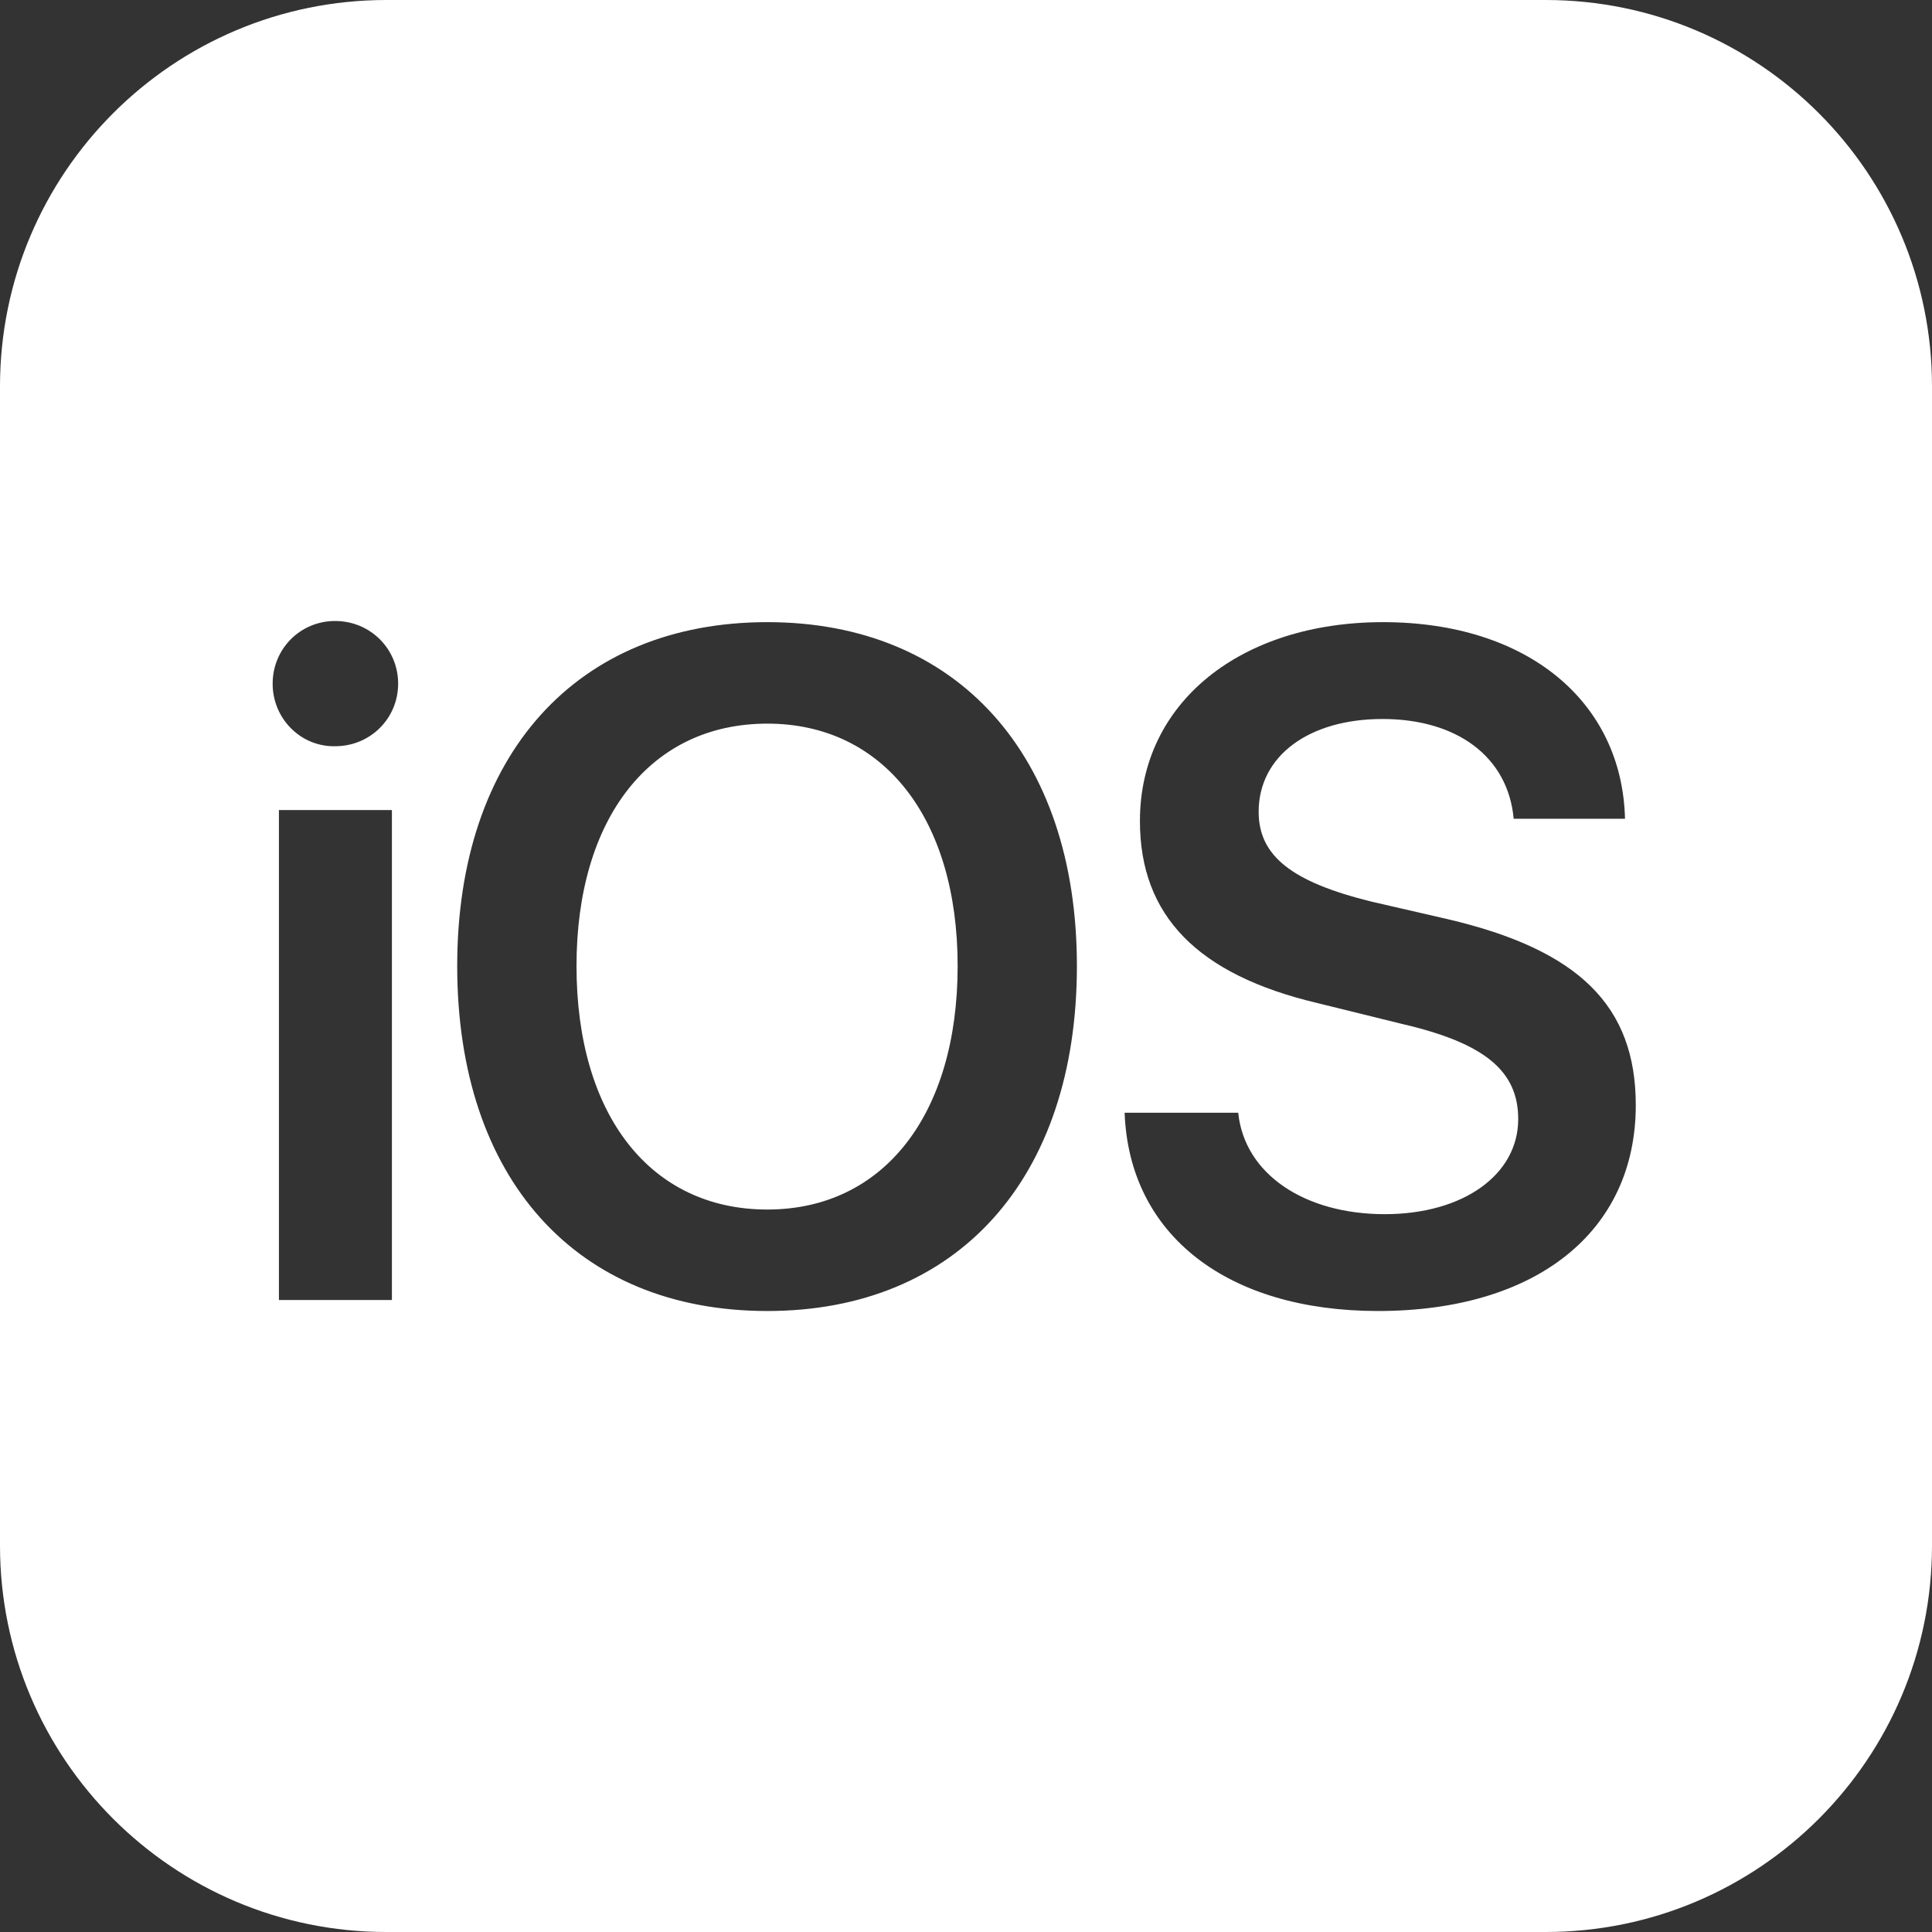 <svg width="40" height="40" viewBox="0 0 40 40" fill="none" xmlns="http://www.w3.org/2000/svg">
<rect x="0" y="0" width="40" height="40" fill="#333333" stroke="none"/>
<path fill-rule="evenodd" clip-rule="evenodd" d="M8 0C3.582 0 0 3.582 0 8V32C0 36.418 3.582 40 8 40H32C36.418 40 40 36.418 40 32V8C40 3.582 36.418 0 32 0H8ZM5.645 14.154C5.645 13.434 6.216 12.857 6.938 12.857C7.667 12.857 8.243 13.434 8.243 14.154C8.243 14.874 7.667 15.45 6.938 15.45C6.769 15.454 6.602 15.422 6.445 15.359C6.288 15.295 6.145 15.2 6.025 15.079C5.904 14.959 5.809 14.815 5.743 14.656C5.678 14.497 5.644 14.326 5.645 14.154ZM9.466 20C9.466 15.63 11.936 12.881 15.887 12.881C19.815 12.881 22.296 15.63 22.296 20C22.296 24.406 19.815 27.143 15.887 27.143C11.936 27.143 9.466 24.406 9.466 20ZM23.601 16.999C23.601 14.538 25.695 12.881 28.634 12.881C31.621 12.881 33.585 14.526 33.644 16.951H31.339C31.222 15.666 30.163 14.886 28.623 14.886C27.094 14.886 26.059 15.655 26.059 16.807C26.059 17.719 26.741 18.26 28.399 18.668L29.963 19.028C32.692 19.664 33.867 20.829 33.867 22.881C33.867 25.498 31.81 27.143 28.529 27.143C25.424 27.143 23.378 25.582 23.284 23.038H25.636C25.765 24.31 27.012 25.138 28.67 25.138C30.293 25.138 31.433 24.322 31.433 23.169C31.433 22.173 30.739 21.597 29.034 21.201L27.282 20.769C24.789 20.18 23.601 18.956 23.601 16.999ZM19.827 20C19.827 16.939 18.286 14.982 15.887 14.982C13.465 14.982 11.936 16.939 11.936 20C11.936 23.085 13.465 25.042 15.887 25.042C18.286 25.042 19.827 23.085 19.827 20ZM5.775 26.915V16.771H8.114V26.915H5.775Z" fill="white"/>
</svg>
